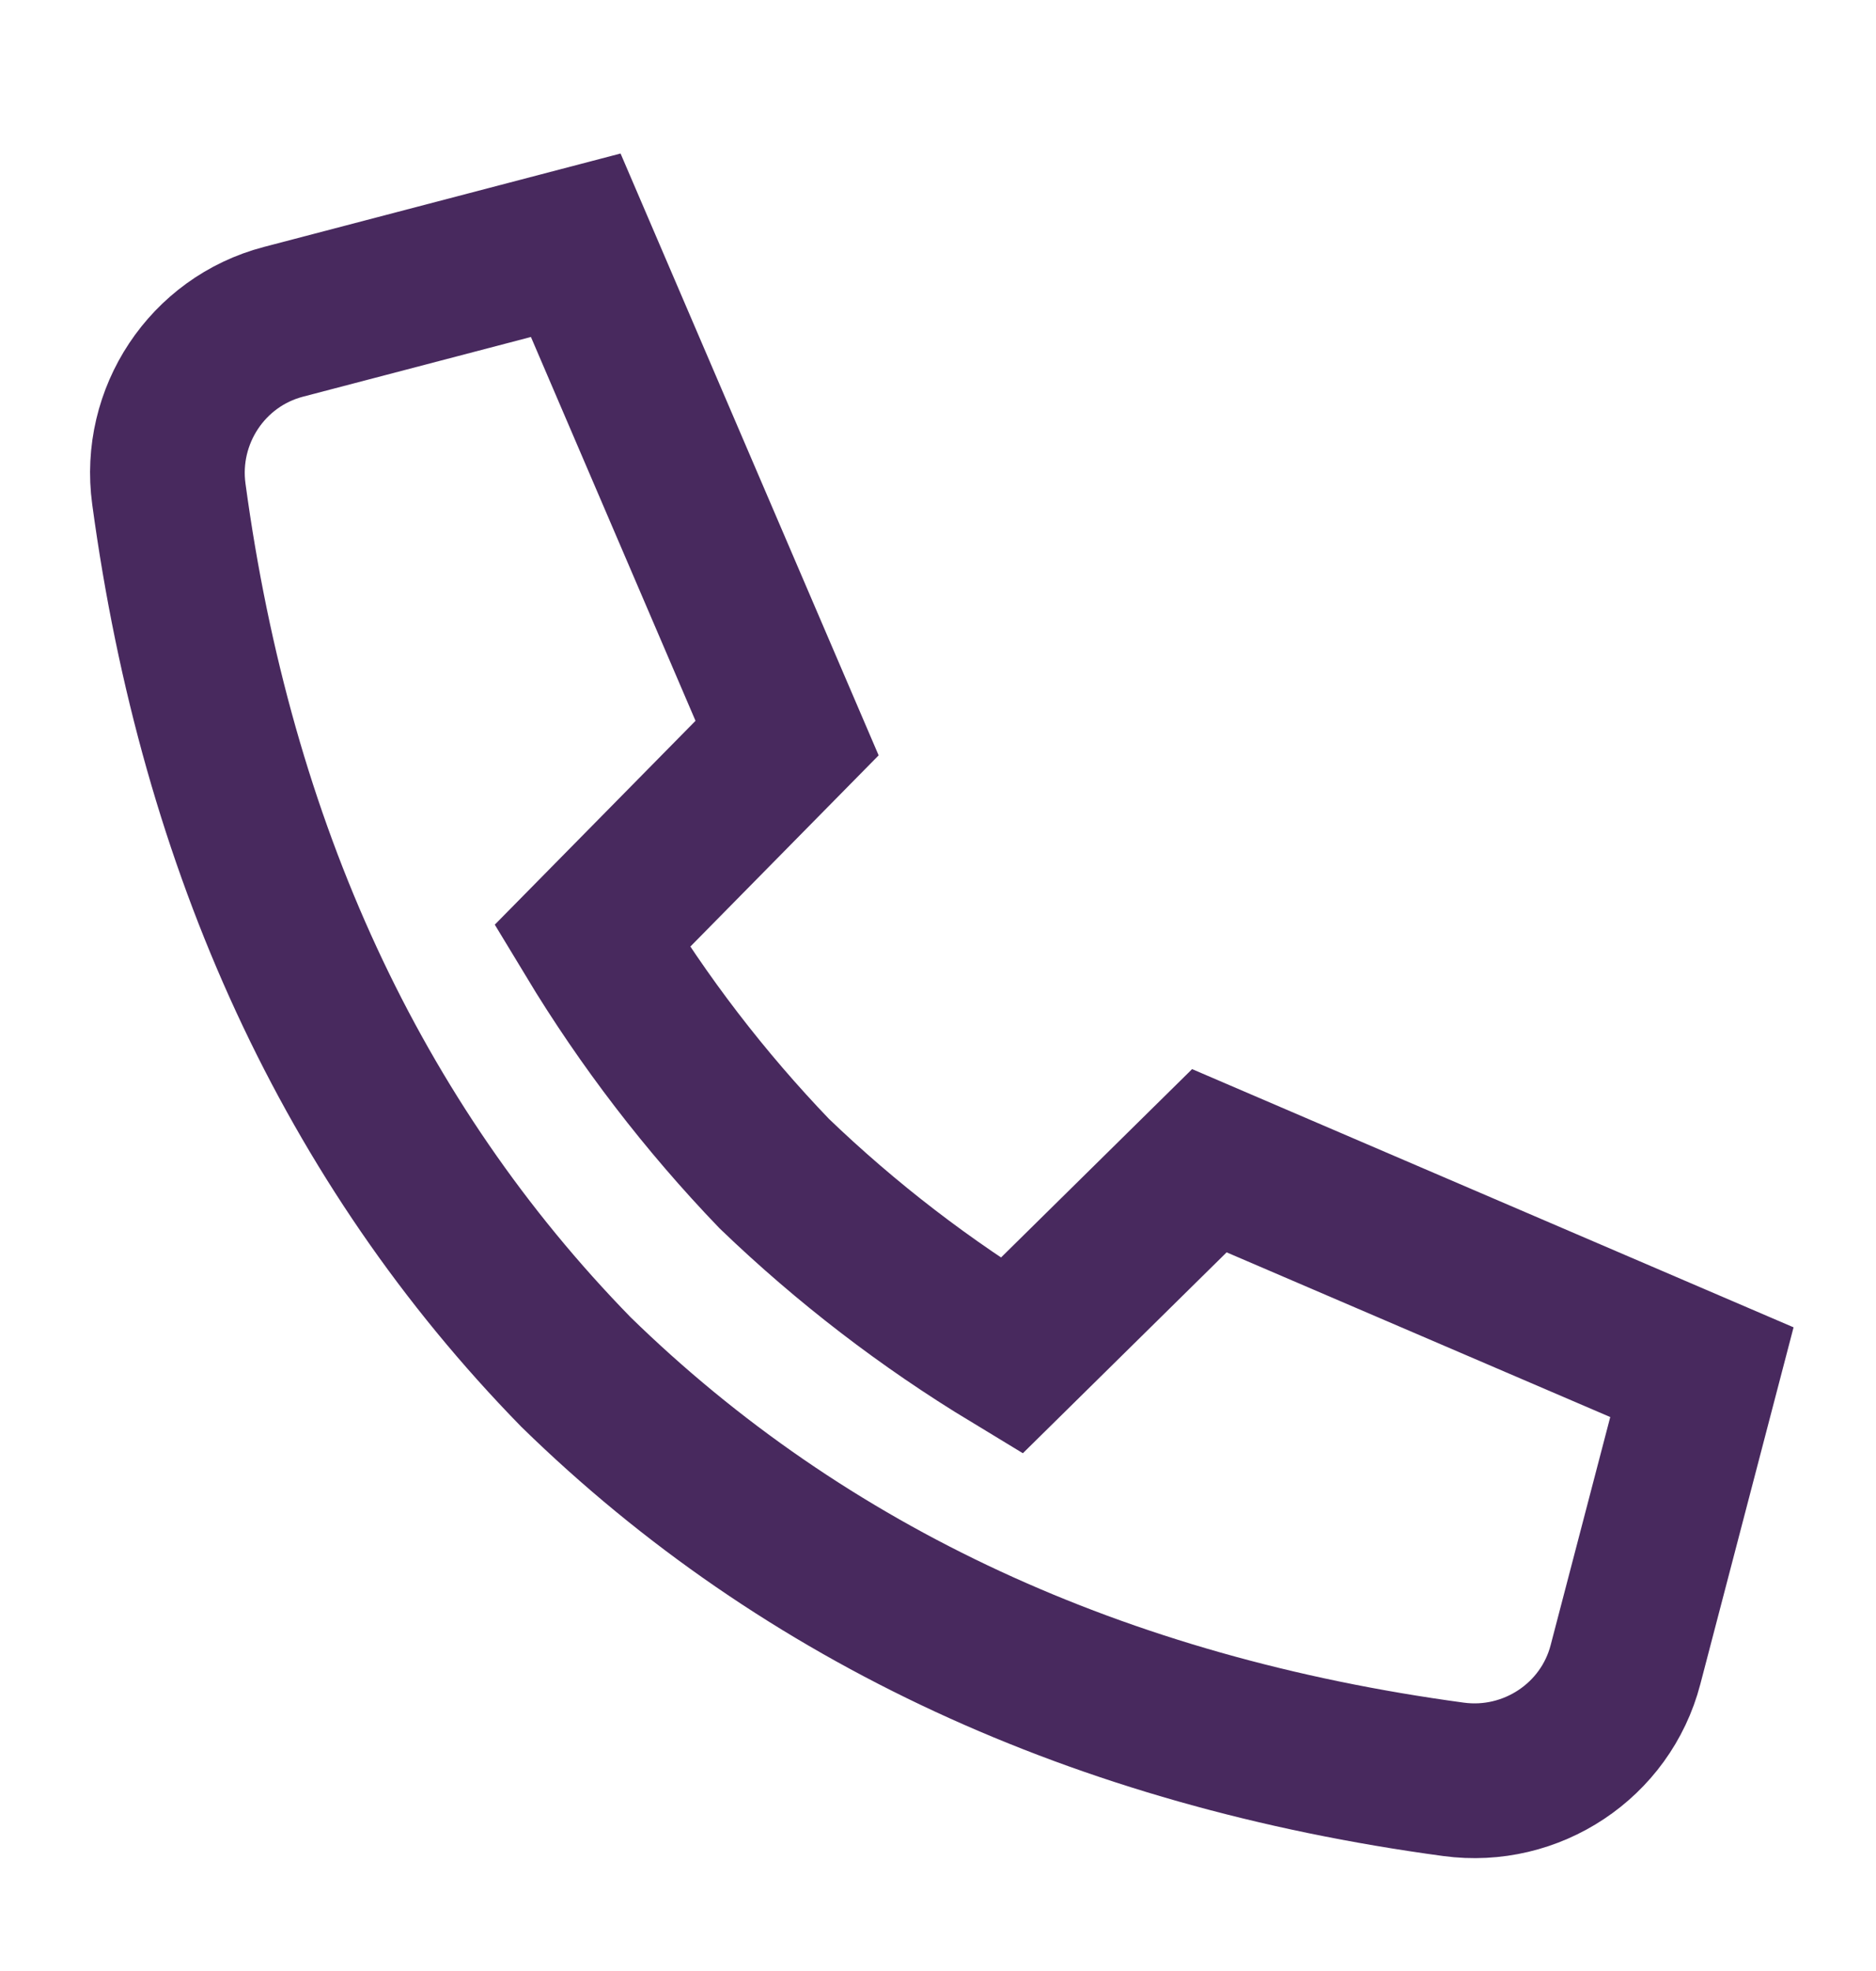 <svg width="20" height="21" viewBox="0 0 20 21" fill="none" xmlns="http://www.w3.org/2000/svg">
<g clip-path="url(#clip0_6769_4982)">
<path d="M6.14 14.618C8.579 16.999 11.723 18.448 15.496 18.958C16.326 19.07 17.117 18.548 17.329 17.737L18.144 14.62L12.893 12.367L10.783 14.446C9.871 13.894 9.023 13.243 8.254 12.504C7.515 11.735 6.863 10.886 6.312 9.974L8.391 7.864L6.138 2.613L3.021 3.429C2.21 3.641 1.687 4.431 1.8 5.262C2.311 9.035 3.758 12.18 6.139 14.617L6.14 14.618Z" stroke="#48295E" stroke-width="1.649" stroke-miterlimit="10" stroke-linecap="square"/>
</g>
<defs>
<clipPath id="clip0_6769_4982">
<rect width="19.794" height="19.794" fill="white" transform="translate(0 0.963)"/>
</clipPath>
</defs>
</svg>
